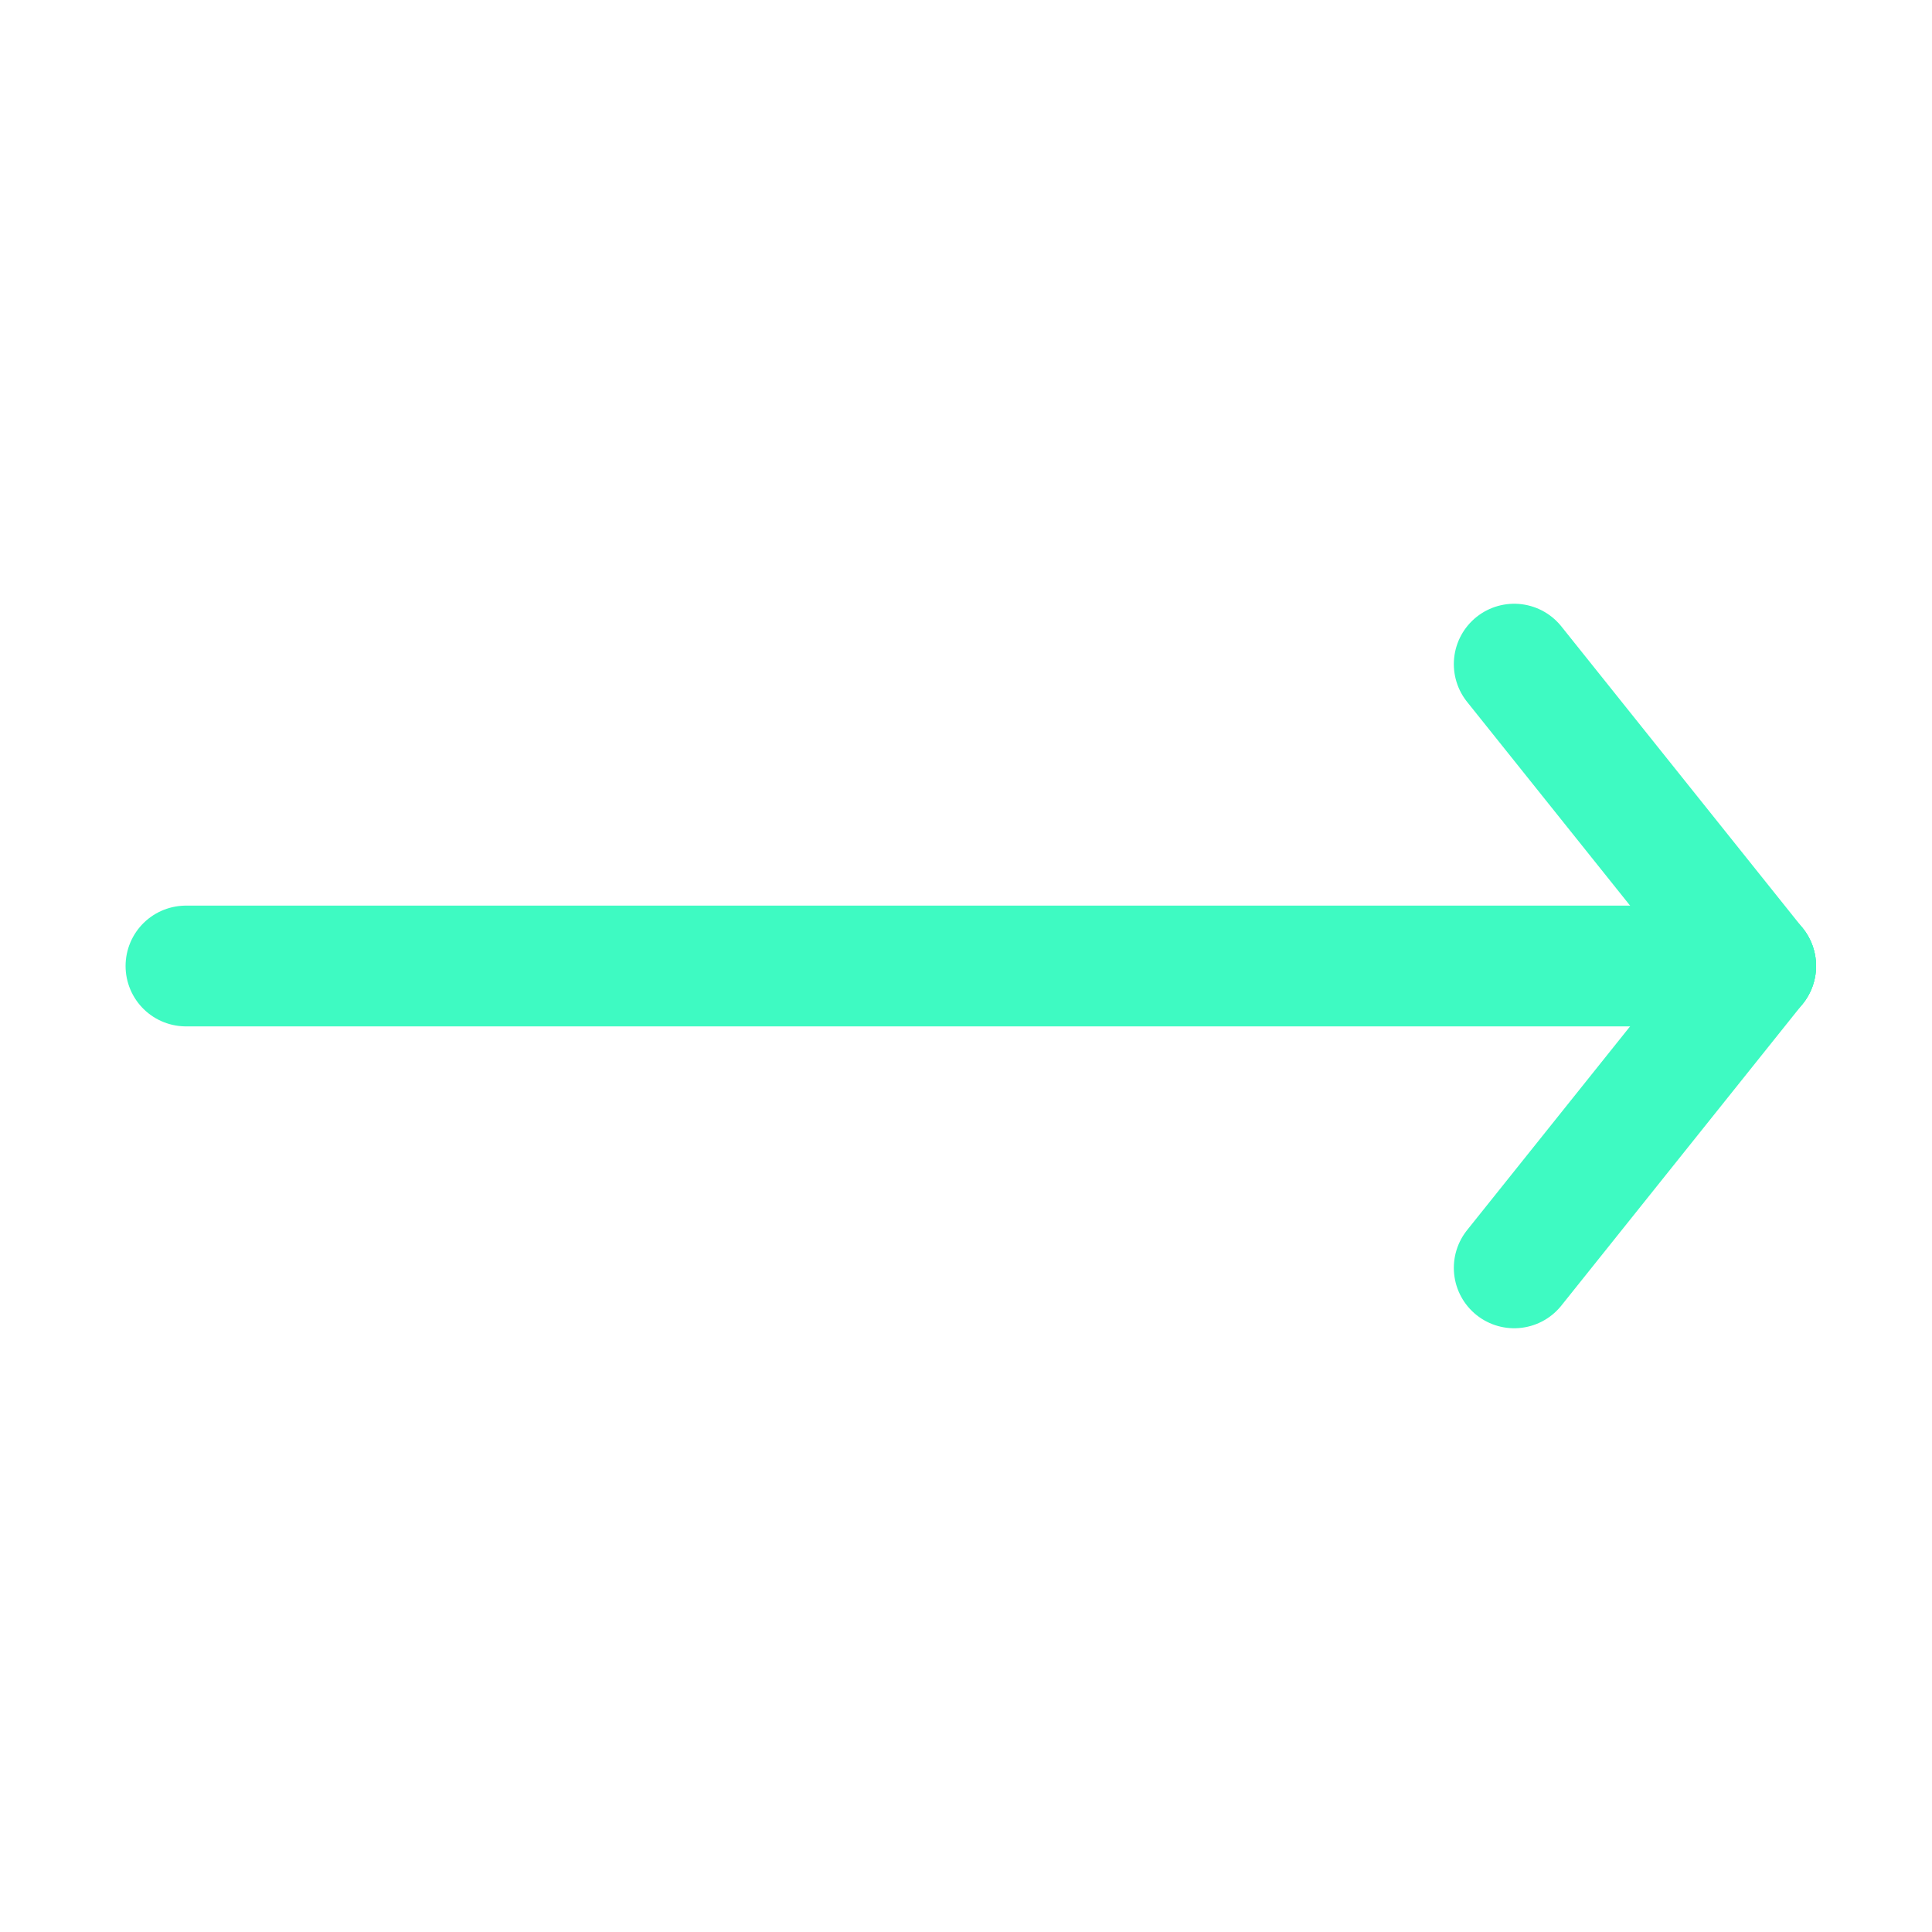 <svg viewBox="0 0 32 32" xmlns="http://www.w3.org/2000/svg"><defs><style>.cls-1{fill:none;stroke:#000;stroke-linecap:round;stroke-linejoin:round;stroke-width:2px;}</style></defs><title></title><g id="arrow-right"><line x1="29.08" x2="3.08" y1="16" y2="16" stroke="#3efac2" stroke-width="2px" stroke-linecap="round" original-stroke="#000000" fill="none"></line><line x1="29.08" x2="25.08" y1="16" y2="21" stroke="#3efac2" stroke-width="2px" stroke-linecap="round" original-stroke="#000000" fill="none"></line><line x1="29.08" x2="25.08" y1="16" y2="11" stroke="#3efac2" stroke-width="2px" stroke-linecap="round" original-stroke="#000000" fill="none"></line></g></svg>
